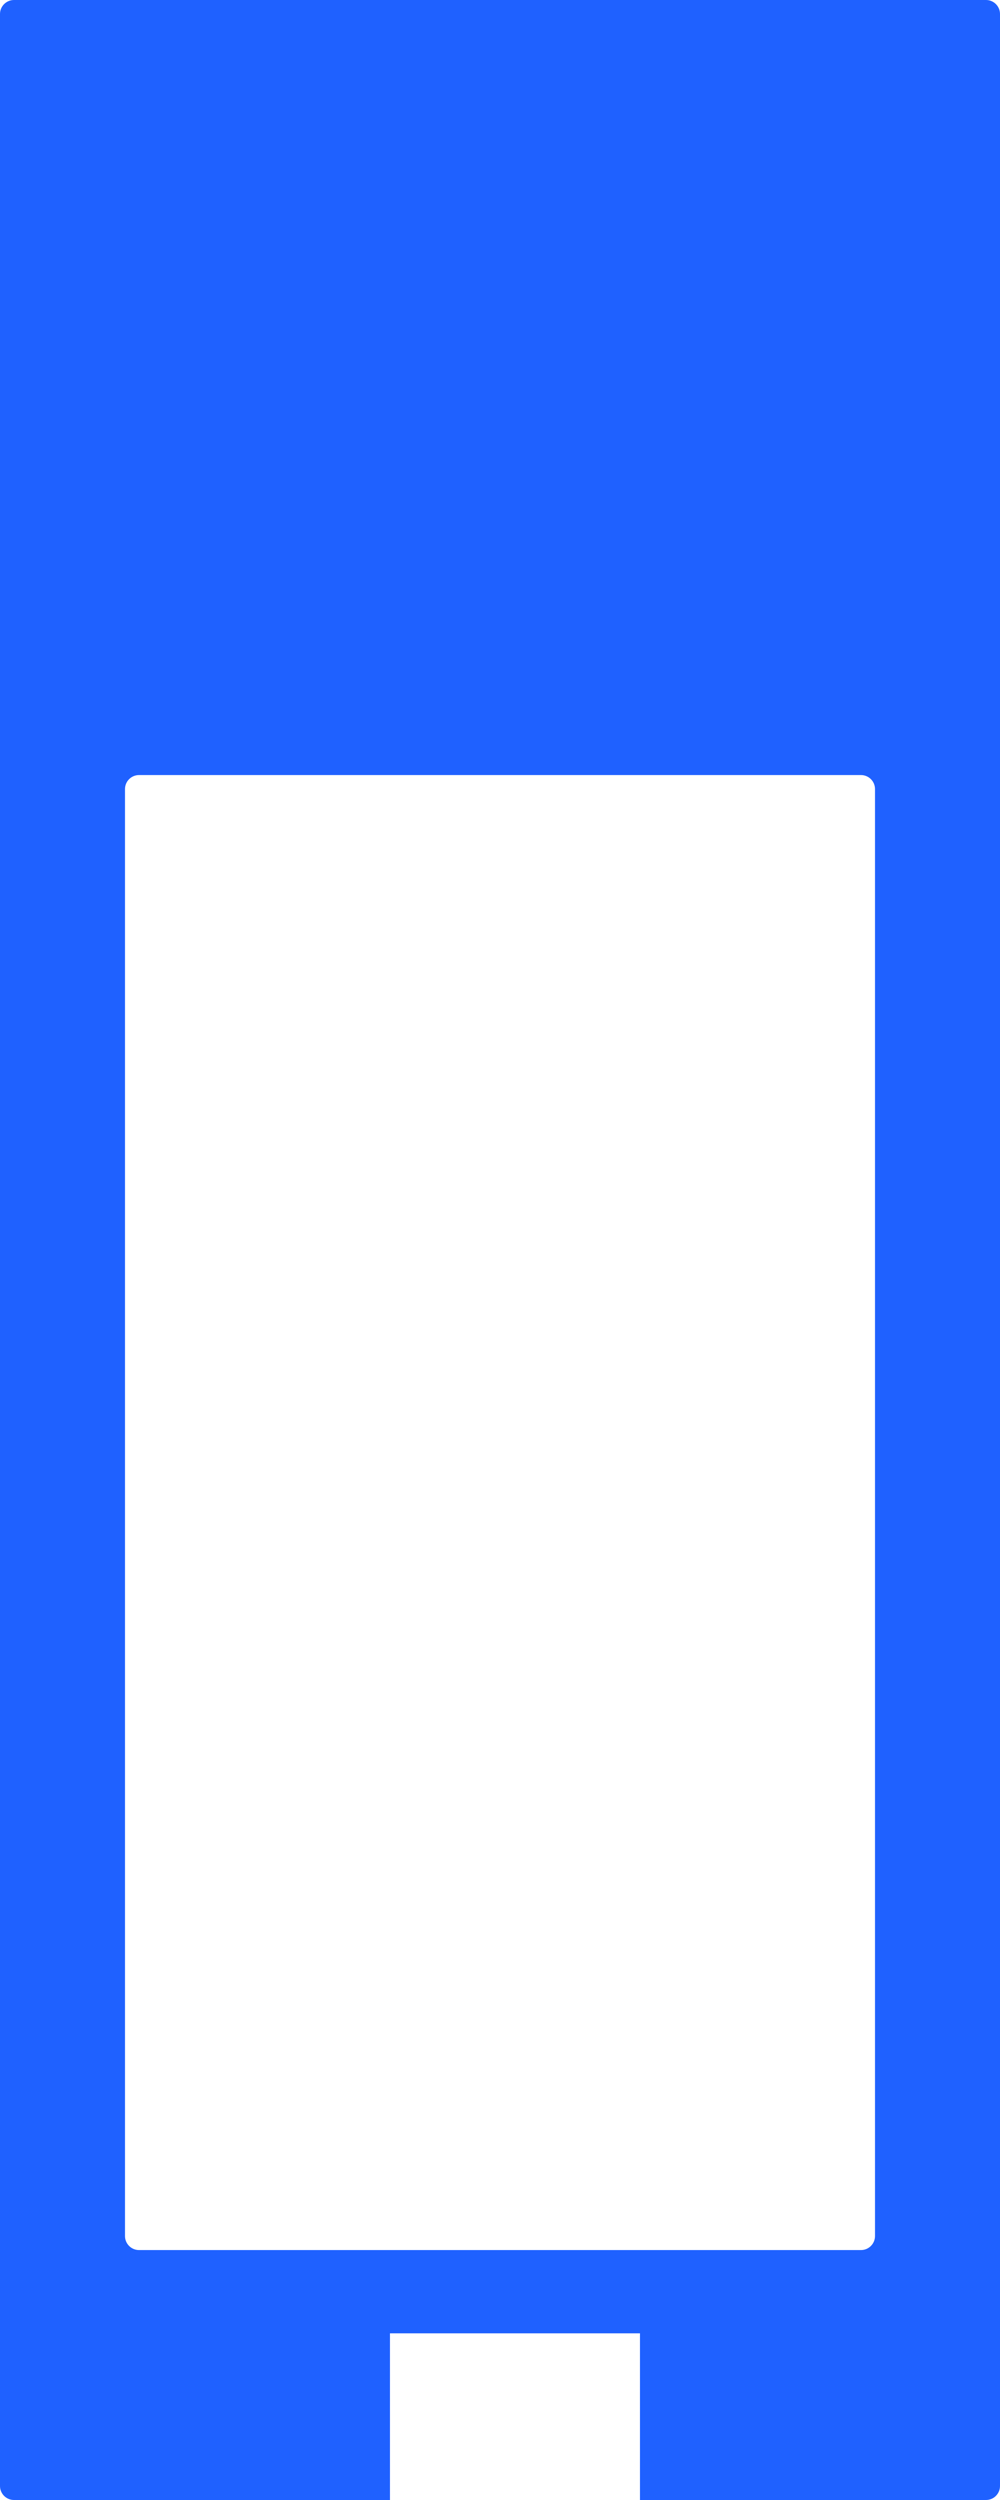 <svg width="214" height="535" viewBox="0 0 214 535" fill="none" xmlns="http://www.w3.org/2000/svg">
<path fill-rule="evenodd" clip-rule="evenodd" d="M0 3C0 1.343 1.343 0 3 0H211C212.657 0 214 1.343 214 3V532C214 533.657 212.657 535 211 535H136.954V499.333H83.454V535H3C1.343 535 0 533.657 0 532V3ZM29.75 165.863C28.093 165.863 26.75 167.206 26.75 168.863V478.513C26.75 480.17 28.093 481.513 29.75 481.513H184.25C185.907 481.513 187.25 480.17 187.25 478.513V168.863C187.25 167.206 185.907 165.863 184.25 165.863H29.75Z" fill="#1F61FF"/>
</svg>
